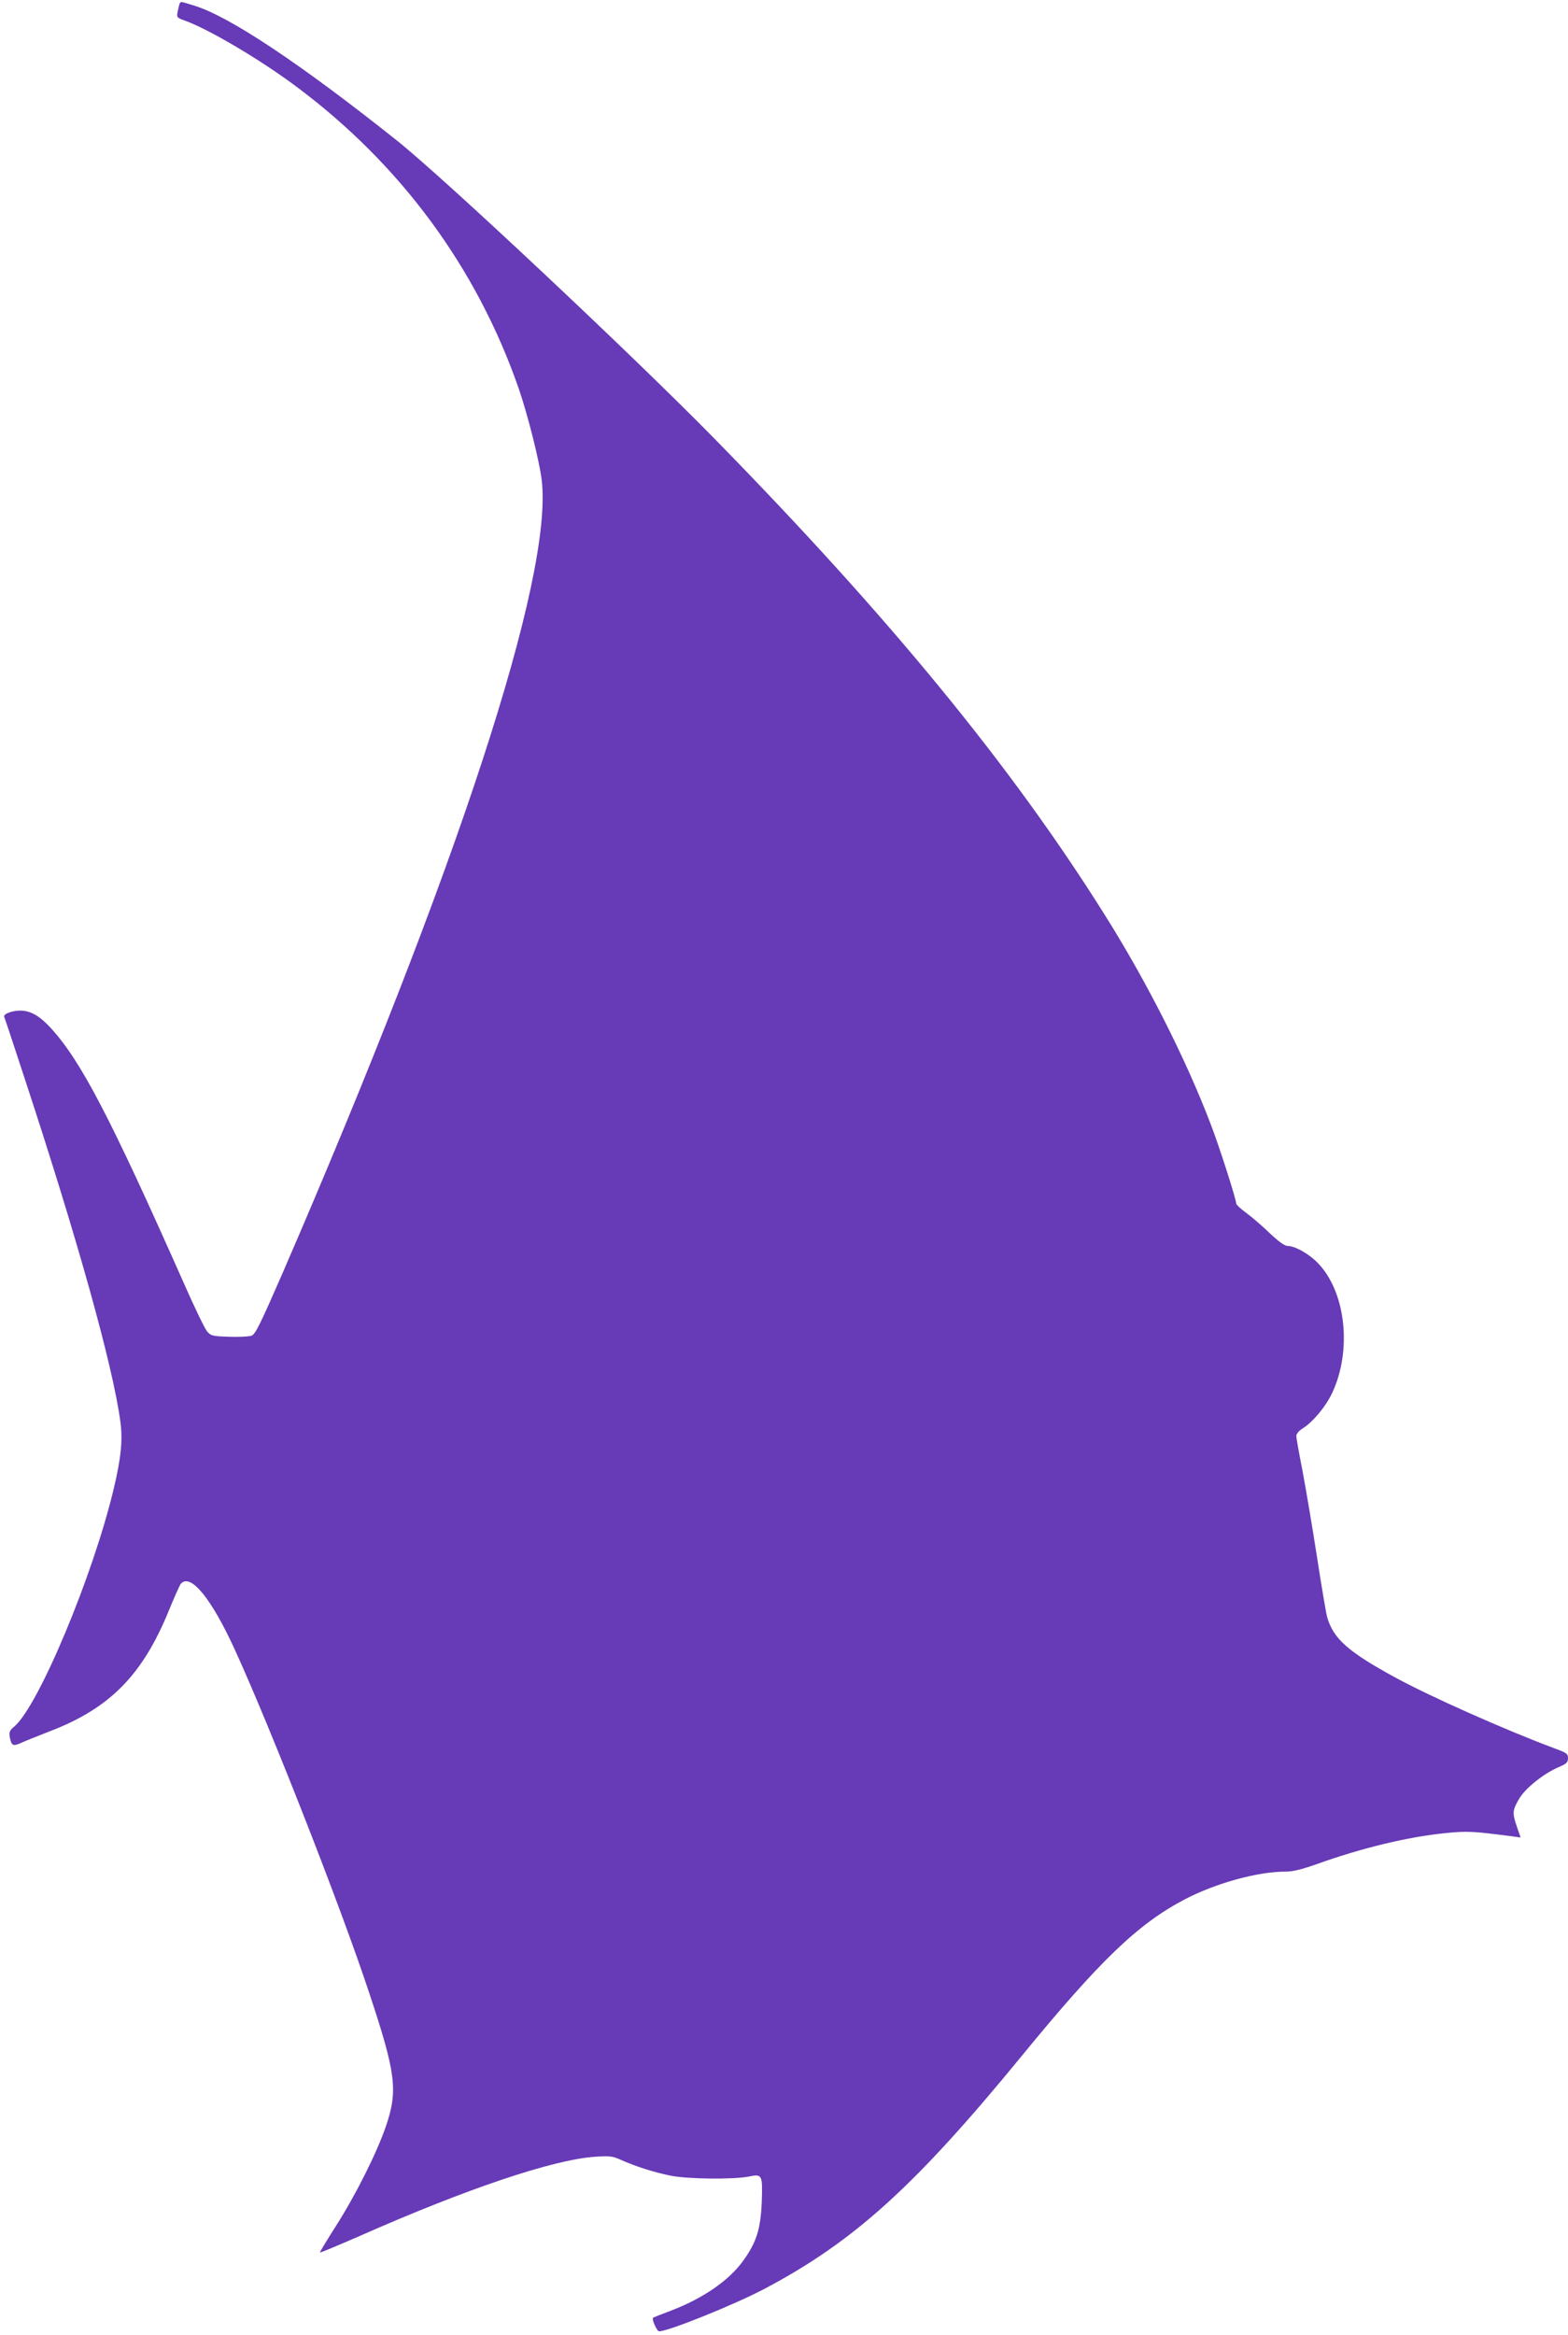 <?xml version="1.0" standalone="no"?>
<!DOCTYPE svg PUBLIC "-//W3C//DTD SVG 20010904//EN"
 "http://www.w3.org/TR/2001/REC-SVG-20010904/DTD/svg10.dtd">
<svg version="1.0" xmlns="http://www.w3.org/2000/svg"
 width="860pt" height="1280pt" viewBox="0 0 860 1280"
 preserveAspectRatio="xMidYMid meet">
<g transform="translate(0,1280) scale(0.1,-0.1)"
fill="#673ab7" stroke="none">
<path d="M986 12782 c-2 -4 -7 -23 -11 -43 -7 -35 -6 -36 42 -53 135 -50 410
-213 606 -359 574 -427 992 -995 1222 -1657 49 -142 113 -395 126 -501 64
-528 -457 -2122 -1419 -4343 -124 -284 -151 -340 -172 -348 -14 -5 -69 -8
-123 -6 -92 3 -100 5 -121 29 -12 14 -71 135 -130 270 -401 903 -562 1213
-727 1393 -61 67 -112 96 -168 96 -46 0 -94 -19 -88 -34 3 -6 50 -148 105
-316 295 -895 490 -1592 532 -1902 14 -101 4 -199 -36 -368 -113 -476 -413
-1193 -546 -1305 -26 -22 -29 -30 -24 -60 9 -44 17 -49 58 -31 18 9 92 38 163
66 328 126 507 308 651 661 30 73 59 138 65 146 53 63 169 -79 300 -367 197
-432 579 -1406 734 -1875 147 -442 158 -535 92 -730 -50 -146 -166 -378 -276
-550 -49 -77 -88 -141 -86 -143 2 -2 97 38 212 88 590 261 1068 422 1298 437
80 5 97 3 140 -17 83 -37 184 -69 274 -87 97 -19 343 -21 426 -5 76 16 78 11
73 -138 -6 -149 -29 -222 -101 -322 -77 -108 -218 -206 -395 -274 -54 -20 -99
-38 -100 -40 -9 -7 21 -74 33 -74 51 0 416 147 580 234 488 258 823 561 1405
1271 434 530 641 728 898 863 171 89 399 152 553 152 40 0 88 12 168 40 254
91 501 150 708 171 121 12 146 11 370 -18 l43 -6 -20 58 c-26 76 -25 90 10
151 33 59 134 140 217 176 45 19 53 27 53 50 0 24 -7 29 -72 53 -269 100 -689
287 -877 390 -257 140 -338 212 -372 330 -5 16 -30 163 -55 325 -25 162 -61
374 -79 471 -19 96 -35 185 -35 196 0 13 13 29 34 42 56 35 126 118 162 194
109 231 77 547 -73 708 -49 53 -129 99 -172 99 -15 0 -48 24 -95 68 -39 38
-97 88 -128 111 -32 23 -58 47 -58 54 0 23 -93 314 -141 438 -136 356 -351
781 -583 1149 -511 813 -1177 1625 -2136 2604 -447 456 -1490 1435 -1746 1638
-528 420 -916 678 -1108 737 -78 24 -73 23 -80 13z"/>
</g>
</svg>
